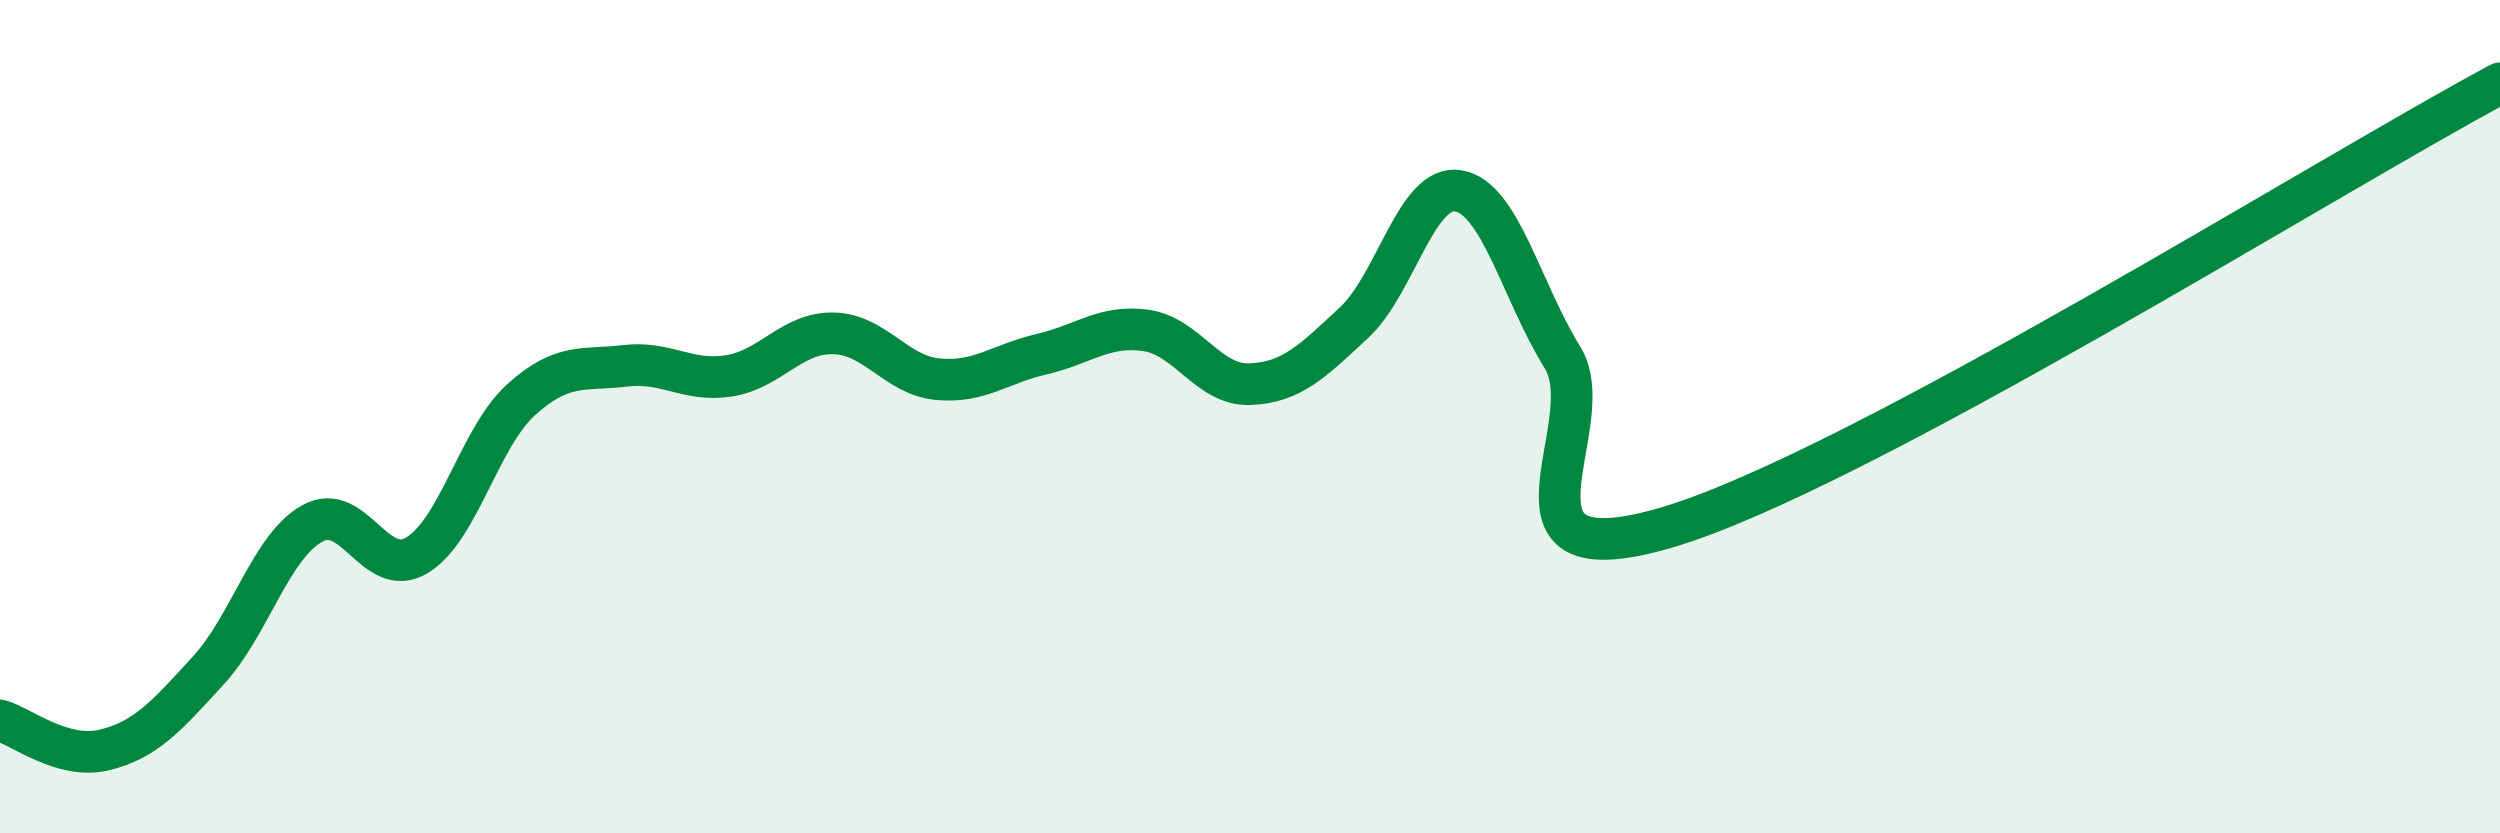 
    <svg width="60" height="20" viewBox="0 0 60 20" xmlns="http://www.w3.org/2000/svg">
      <path
        d="M 0,17.29 C 0.5,17.43 1.5,18.24 2.5,18 C 3.5,17.76 4,17.18 5,16.09 C 6,15 6.5,13.11 7.5,12.56 C 8.5,12.01 9,13.92 10,13.33 C 11,12.74 11.5,10.51 12.5,9.6 C 13.5,8.69 14,8.9 15,8.78 C 16,8.66 16.5,9.18 17.5,9.02 C 18.5,8.86 19,7.98 20,8 C 21,8.02 21.5,9 22.5,9.1 C 23.5,9.2 24,8.73 25,8.5 C 26,8.27 26.5,7.79 27.5,7.93 C 28.5,8.07 29,9.26 30,9.22 C 31,9.18 31.5,8.67 32.5,7.74 C 33.5,6.81 34,4.41 35,4.58 C 36,4.75 36.5,6.96 37.5,8.58 C 38.5,10.2 35.5,13.98 40,12.66 C 44.5,11.34 56,4.13 60,2L60 20L0 20Z"
        fill="#008740"
        opacity="0.1"
        stroke-linecap="round"
        stroke-linejoin="round"
      />
      <path
        d="M 0,17.29 C 0.5,17.43 1.5,18.24 2.5,18 C 3.5,17.76 4,17.18 5,16.09 C 6,15 6.5,13.11 7.5,12.56 C 8.5,12.01 9,13.92 10,13.33 C 11,12.74 11.5,10.51 12.5,9.6 C 13.5,8.69 14,8.9 15,8.78 C 16,8.66 16.5,9.18 17.5,9.02 C 18.5,8.86 19,7.98 20,8 C 21,8.02 21.5,9 22.5,9.1 C 23.5,9.2 24,8.73 25,8.5 C 26,8.27 26.5,7.79 27.5,7.93 C 28.5,8.07 29,9.26 30,9.22 C 31,9.18 31.5,8.67 32.5,7.74 C 33.5,6.81 34,4.41 35,4.58 C 36,4.75 36.5,6.96 37.5,8.58 C 38.5,10.2 35.5,13.98 40,12.66 C 44.5,11.34 56,4.13 60,2"
        stroke="#008740"
        stroke-width="1"
        fill="none"
        stroke-linecap="round"
        stroke-linejoin="round"
      />
    </svg>
  
